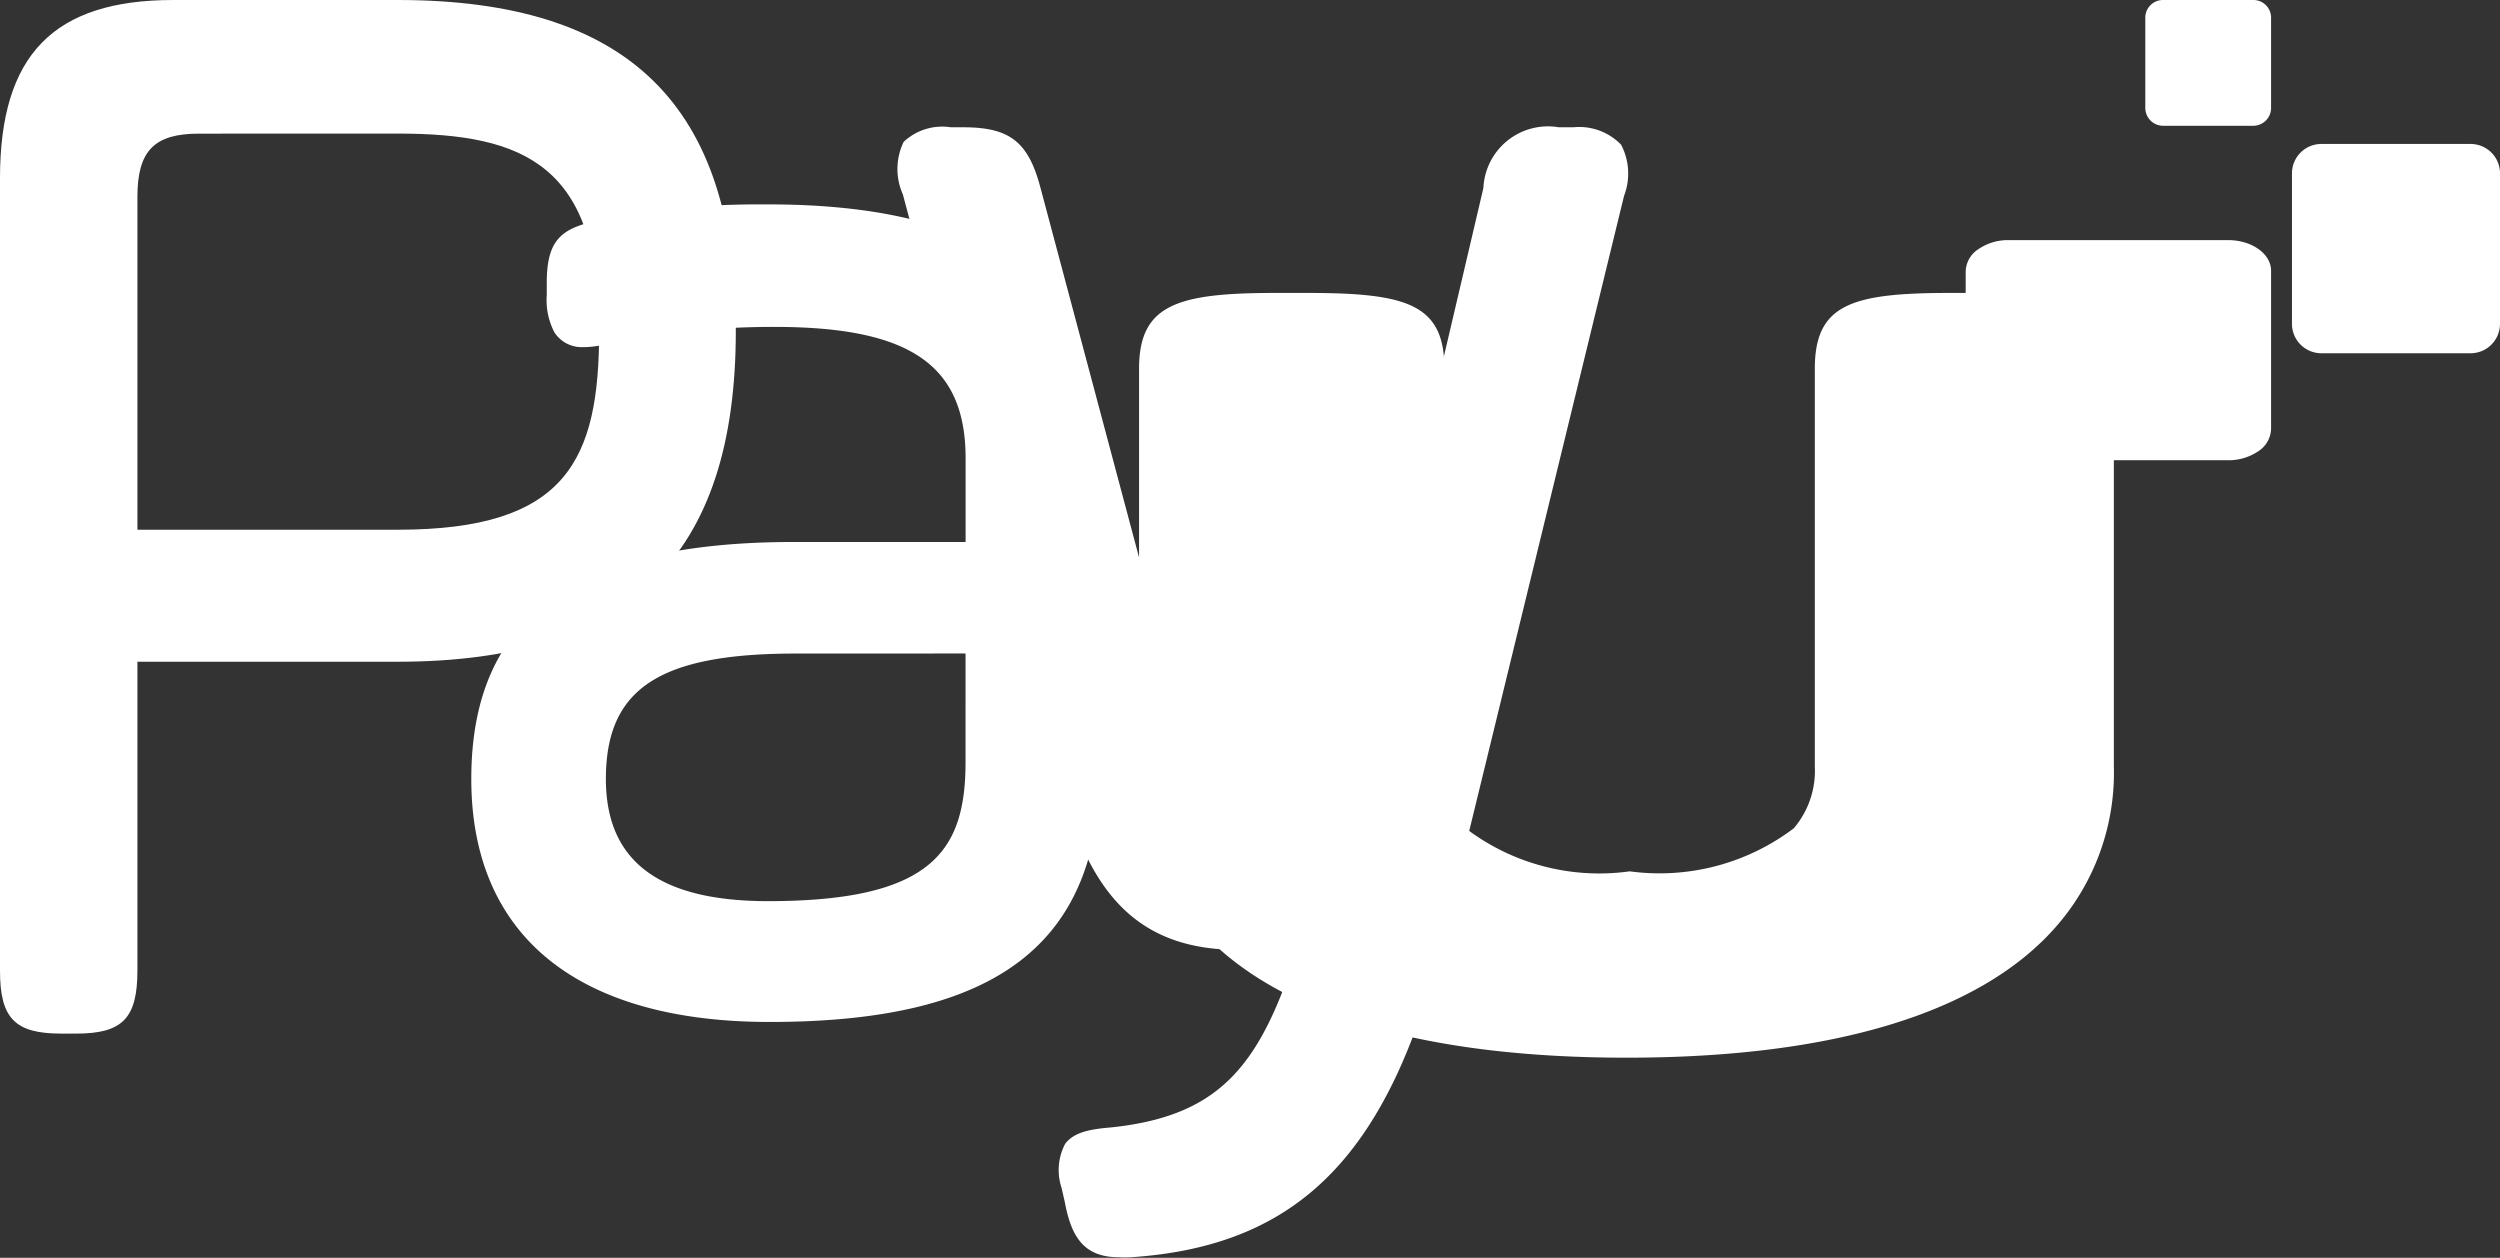 <svg id="_1-payu" data-name="1-payu" xmlns="http://www.w3.org/2000/svg" xmlns:xlink="http://www.w3.org/1999/xlink" width="39.752" height="20" viewBox="0 0 39.752 20">
  <rect x="0" y="0" width="39.752" height="20" fill="#333333" stroke="none"/>
  <defs>
    <clipPath id="clip-path">
      <path id="Clip_2" data-name="Clip 2" d="M0,0H3.308V3.332H0Z" fill="none"/>
    </clipPath>
    <clipPath id="clip-path-2">
      <path id="Clip_9" data-name="Clip 9" d="M0,0H11.7V16.435H0Z" fill="none"/>
    </clipPath>
    <clipPath id="clip-path-3">
      <path id="Clip_12" data-name="Clip 12" d="M0,0H11.62V17.987H0Z" fill="none"/>
    </clipPath>
  </defs>
  <g id="Group_3" data-name="Group 3" transform="translate(36.444 2.289)">
    <path id="Clip_2-2" data-name="Clip 2" d="M0,0H3.308V3.332H0Z" fill="none"/>
    <g id="Group_3-2" data-name="Group 3" clip-path="url(#clip-path)">
      <path id="Fill_1" data-name="Fill 1" d="M2.84,0H.468A.468.468,0,0,0,0,.46v2.4a.468.468,0,0,0,.468.468H2.836a.468.468,0,0,0,.472-.464V.468A.468.468,0,0,0,2.84,0" fill="#fff"/>
    </g>
  </g>
  <path id="Fill_4" data-name="Fill 4" d="M1.717,0H.283A.281.281,0,0,0,0,.279V1.718A.284.284,0,0,0,.286,2H1.717A.284.284,0,0,0,2,1.718V.279A.281.281,0,0,0,1.717,0" transform="translate(34.112)" fill="#fff"/>
  <path id="Fill_6" data-name="Fill 6" d="M4.745,13C1.685,13,0,11.627,0,9.136,0,6.565,1.631,5.368,5.134,5.368H7.86V4.04c0-1.486-.881-2.092-3.04-2.092H4.806a13.151,13.151,0,0,0-2.638.267A1.494,1.494,0,0,1,1.8,2.27H1.754a.515.515,0,0,1-.432-.235A1.1,1.1,0,0,1,1.2,1.444v-.2c0-.7.247-.868.837-.993h.017A12.438,12.438,0,0,1,4.558,0H4.72C8.273,0,10,1.322,10,4.04v4.9C10,11.746,8.379,13,4.745,13Zm.414-5.858c-2.172,0-3.019.559-3.019,1.994,0,1.308.844,1.943,2.579,1.943,2.626,0,3.14-.812,3.14-2.216V7.141Z" transform="translate(7.494 3.25)" fill="#fff"/>
  <g id="Group_10" data-name="Group 10" transform="translate(0 0)">
    <path id="Clip_9-2" data-name="Clip 9" d="M0,0H11.7V16.435H0Z" fill="none"/>
    <g id="Group_10-2" data-name="Group 10" clip-path="url(#clip-path-2)">
      <path id="Fill_8" data-name="Fill 8" d="M1.212,16.435H.972c-.736,0-.972-.244-.972-1V2.835C0,.874.85,0,2.756,0H6.323C9.992,0,11.7,1.672,11.7,5.261s-1.709,5.261-5.379,5.261H2.185v4.909C2.185,16.191,1.949,16.435,1.212,16.435ZM3.165,2.125c-.714,0-.98.273-.98,1.007V8.423H6.327c2.689,0,3.2-1.111,3.2-3.162,0-2.623-1.173-3.137-3.2-3.137Z" fill="#fff"/>
    </g>
  </g>
  <g id="Group_13" data-name="Group 13" transform="translate(14.269 2.013)">
    <path id="Clip_12-2" data-name="Clip 12" d="M0,0H11.62V17.987H0Z" fill="none"/>
    <g id="Group_13-2" data-name="Group 13" clip-path="url(#clip-path-3)">
      <path id="Fill_11" data-name="Fill 11" d="M10.745.011h-.227a1.028,1.028,0,0,0-1.2.966L7.243,9.823C6.982,10.907,6.618,11.1,6,11.1c-.759,0-1.063-.184-1.367-1.286L2.28.99C2.088.252,1.8.011,1.05.011H.85A.894.894,0,0,0,.1.243a.987.987,0,0,0-.013.834l2.374,8.9c.429,1.7.973,3.113,2.953,3.113a3.12,3.12,0,0,0,.99-.149c-.6,1.927-1.209,2.783-3,2.972-.369.031-.6.083-.737.263a.9.9,0,0,0-.056.7l.051.224c.1.531.287.878.857.878a1.478,1.478,0,0,0,.2,0c2.687-.18,4.123-1.66,4.967-5.11L11.555,1.1a.988.988,0,0,0-.047-.812.93.93,0,0,0-.763-.277" fill="#fff"/>
    </g>
  </g>
  <path id="Fill_14" data-name="Fill 14" d="M17.318,0H13.827a.833.833,0,0,0-.483.145.436.436,0,0,0-.2.349V.84h-.252c-1.569,0-2.147.183-2.147,1.206V8.367a1.407,1.407,0,0,1-.335.986,3.537,3.537,0,0,1-2.608.684,3.5,3.5,0,0,1-2.608-.684,1.408,1.408,0,0,1-.339-.986V2.046C4.856,1.023,4.269.84,2.682.84h-.5C.607.839,0,1.023,0,2.046V8.367a3.714,3.714,0,0,0,.943,2.571C2.138,12.285,4.459,13,7.754,13s5.612-.715,6.807-2.061A3.711,3.711,0,0,0,15.5,8.368V3.5h1.808a.839.839,0,0,0,.489-.143A.439.439,0,0,0,18,3V.488C18,.217,17.693,0,17.318,0" transform="translate(18.112 3.818)" fill="#fff"/>
</svg>
